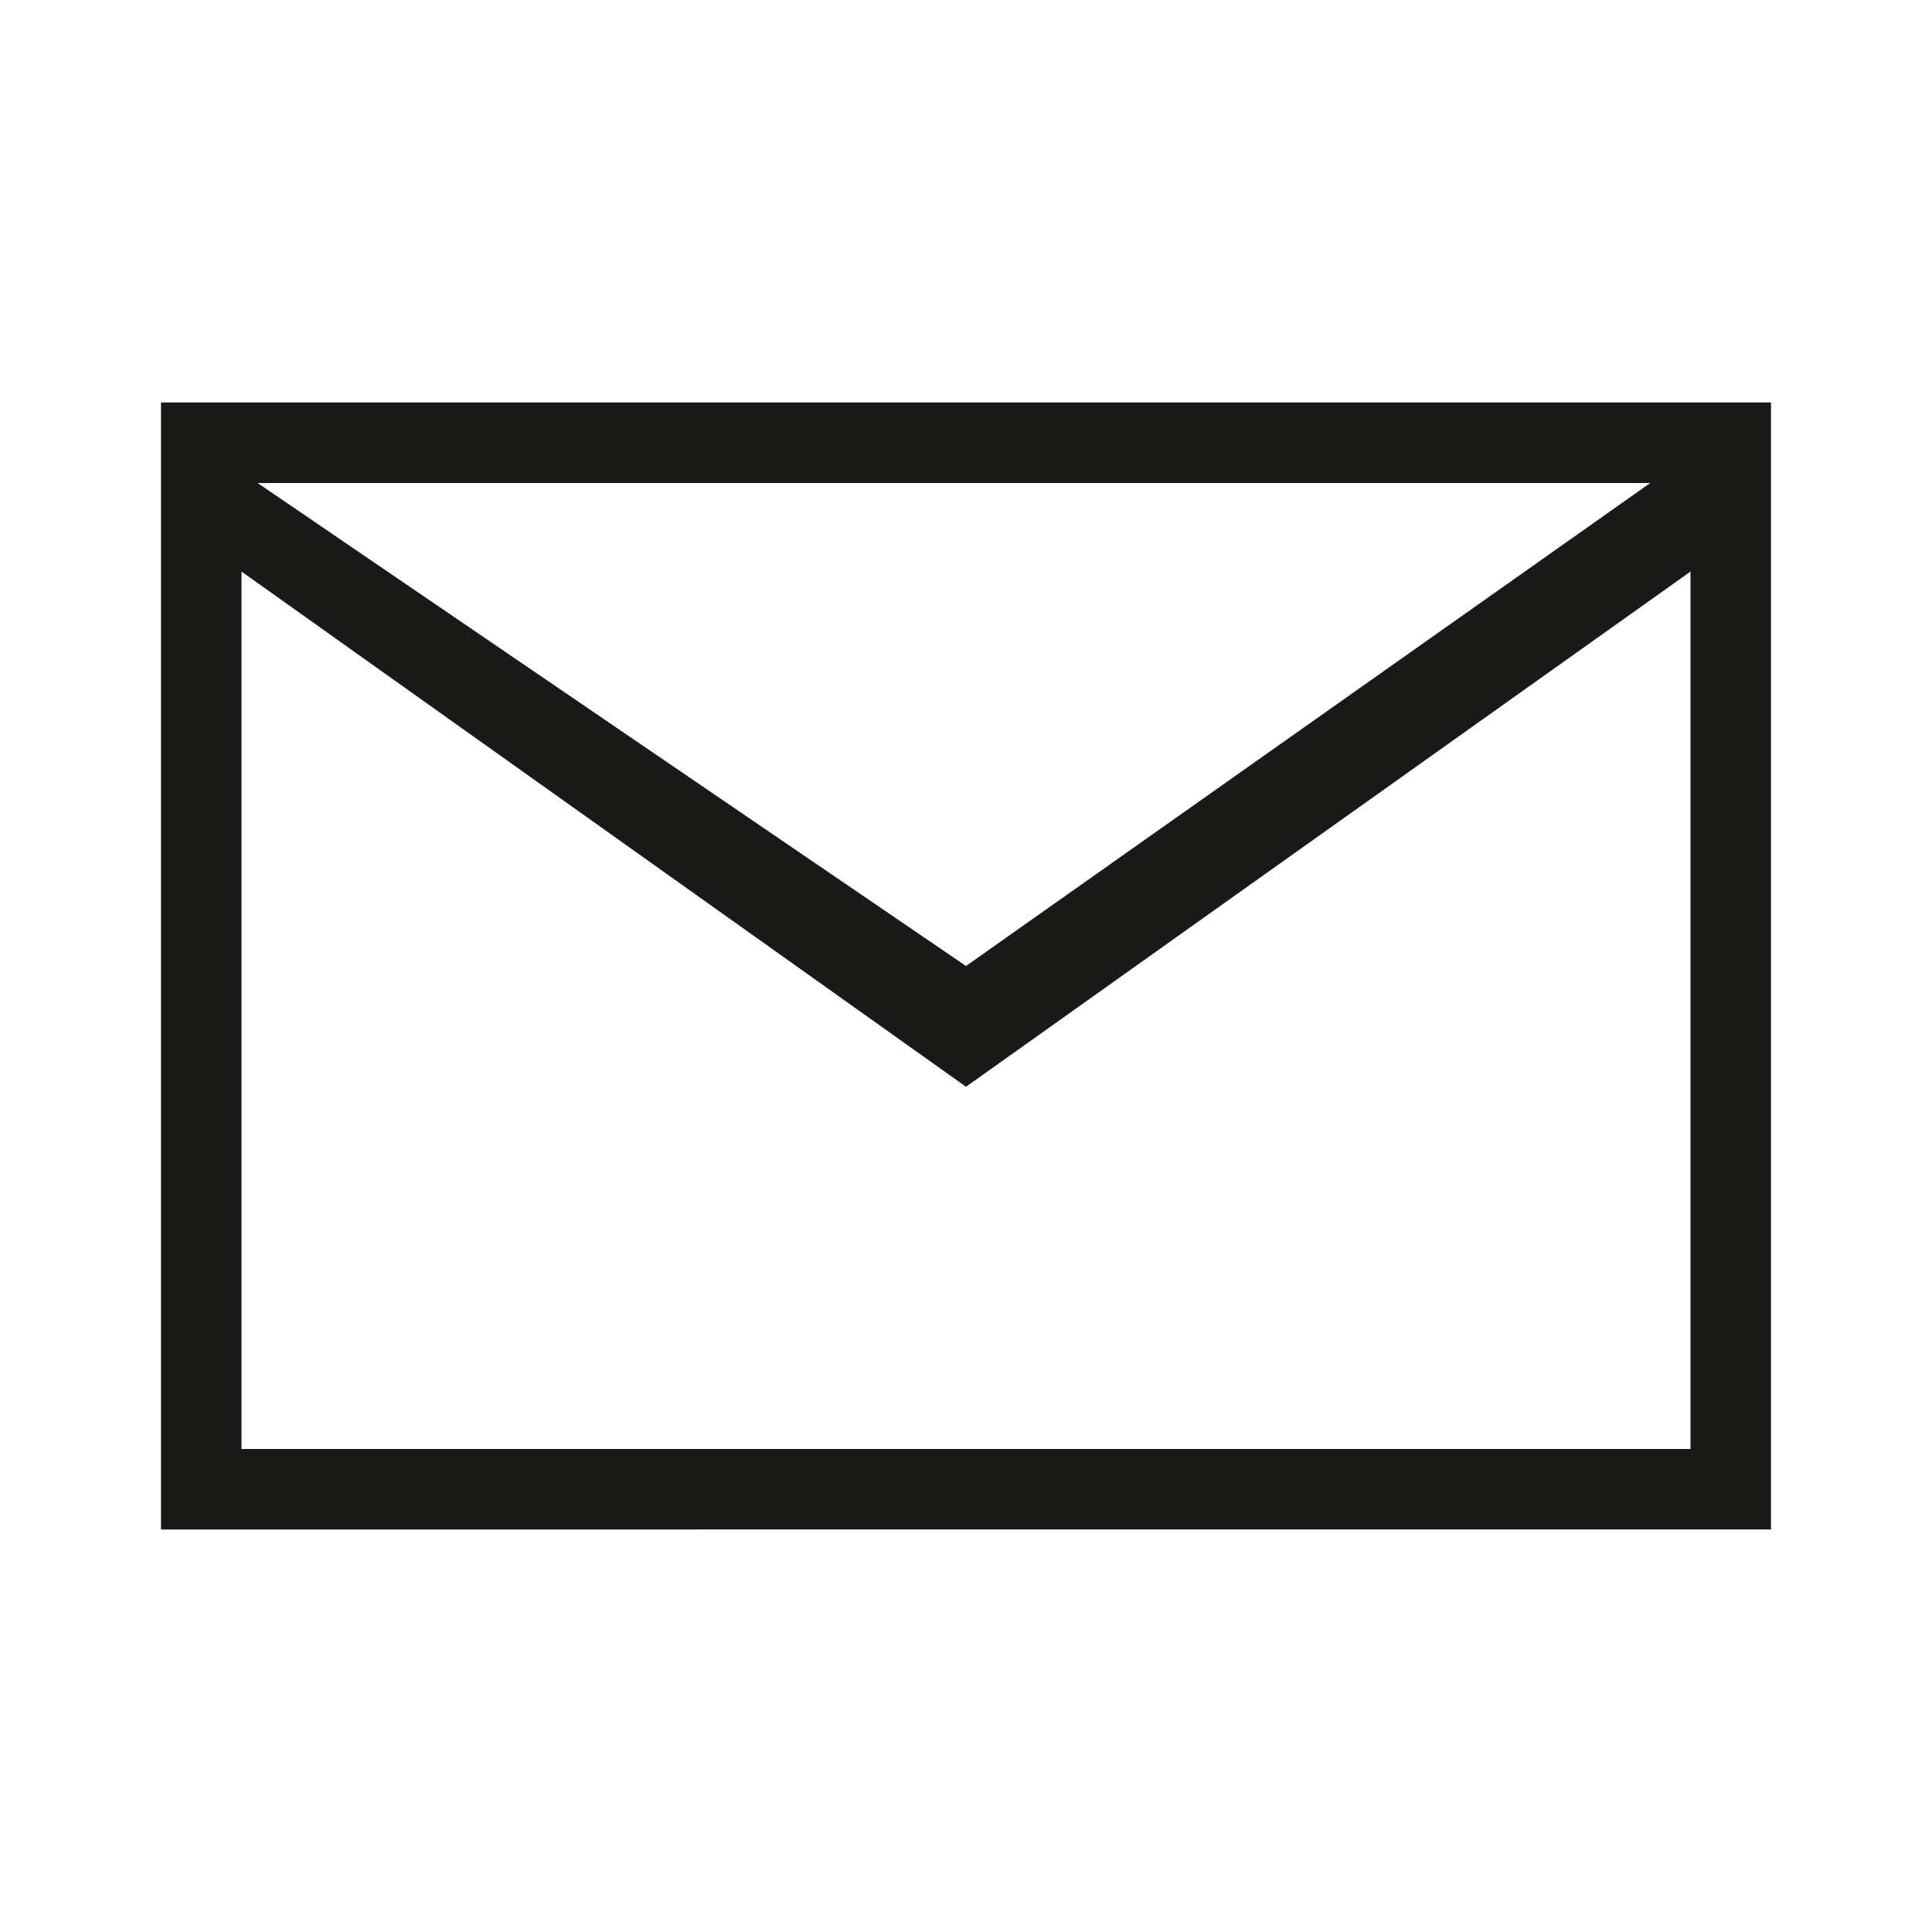 <svg xmlns="http://www.w3.org/2000/svg" viewBox="0 0 24 24"><path fill="#191918" fill-rule="evenodd" d="M2 19V5h20v14H2zM20.5 6H3.2l8.8 6 8.5-6zM3 7.1V18h18V7.1l-9 6.4-9-6.4z" clip-rule="evenodd"/></svg>